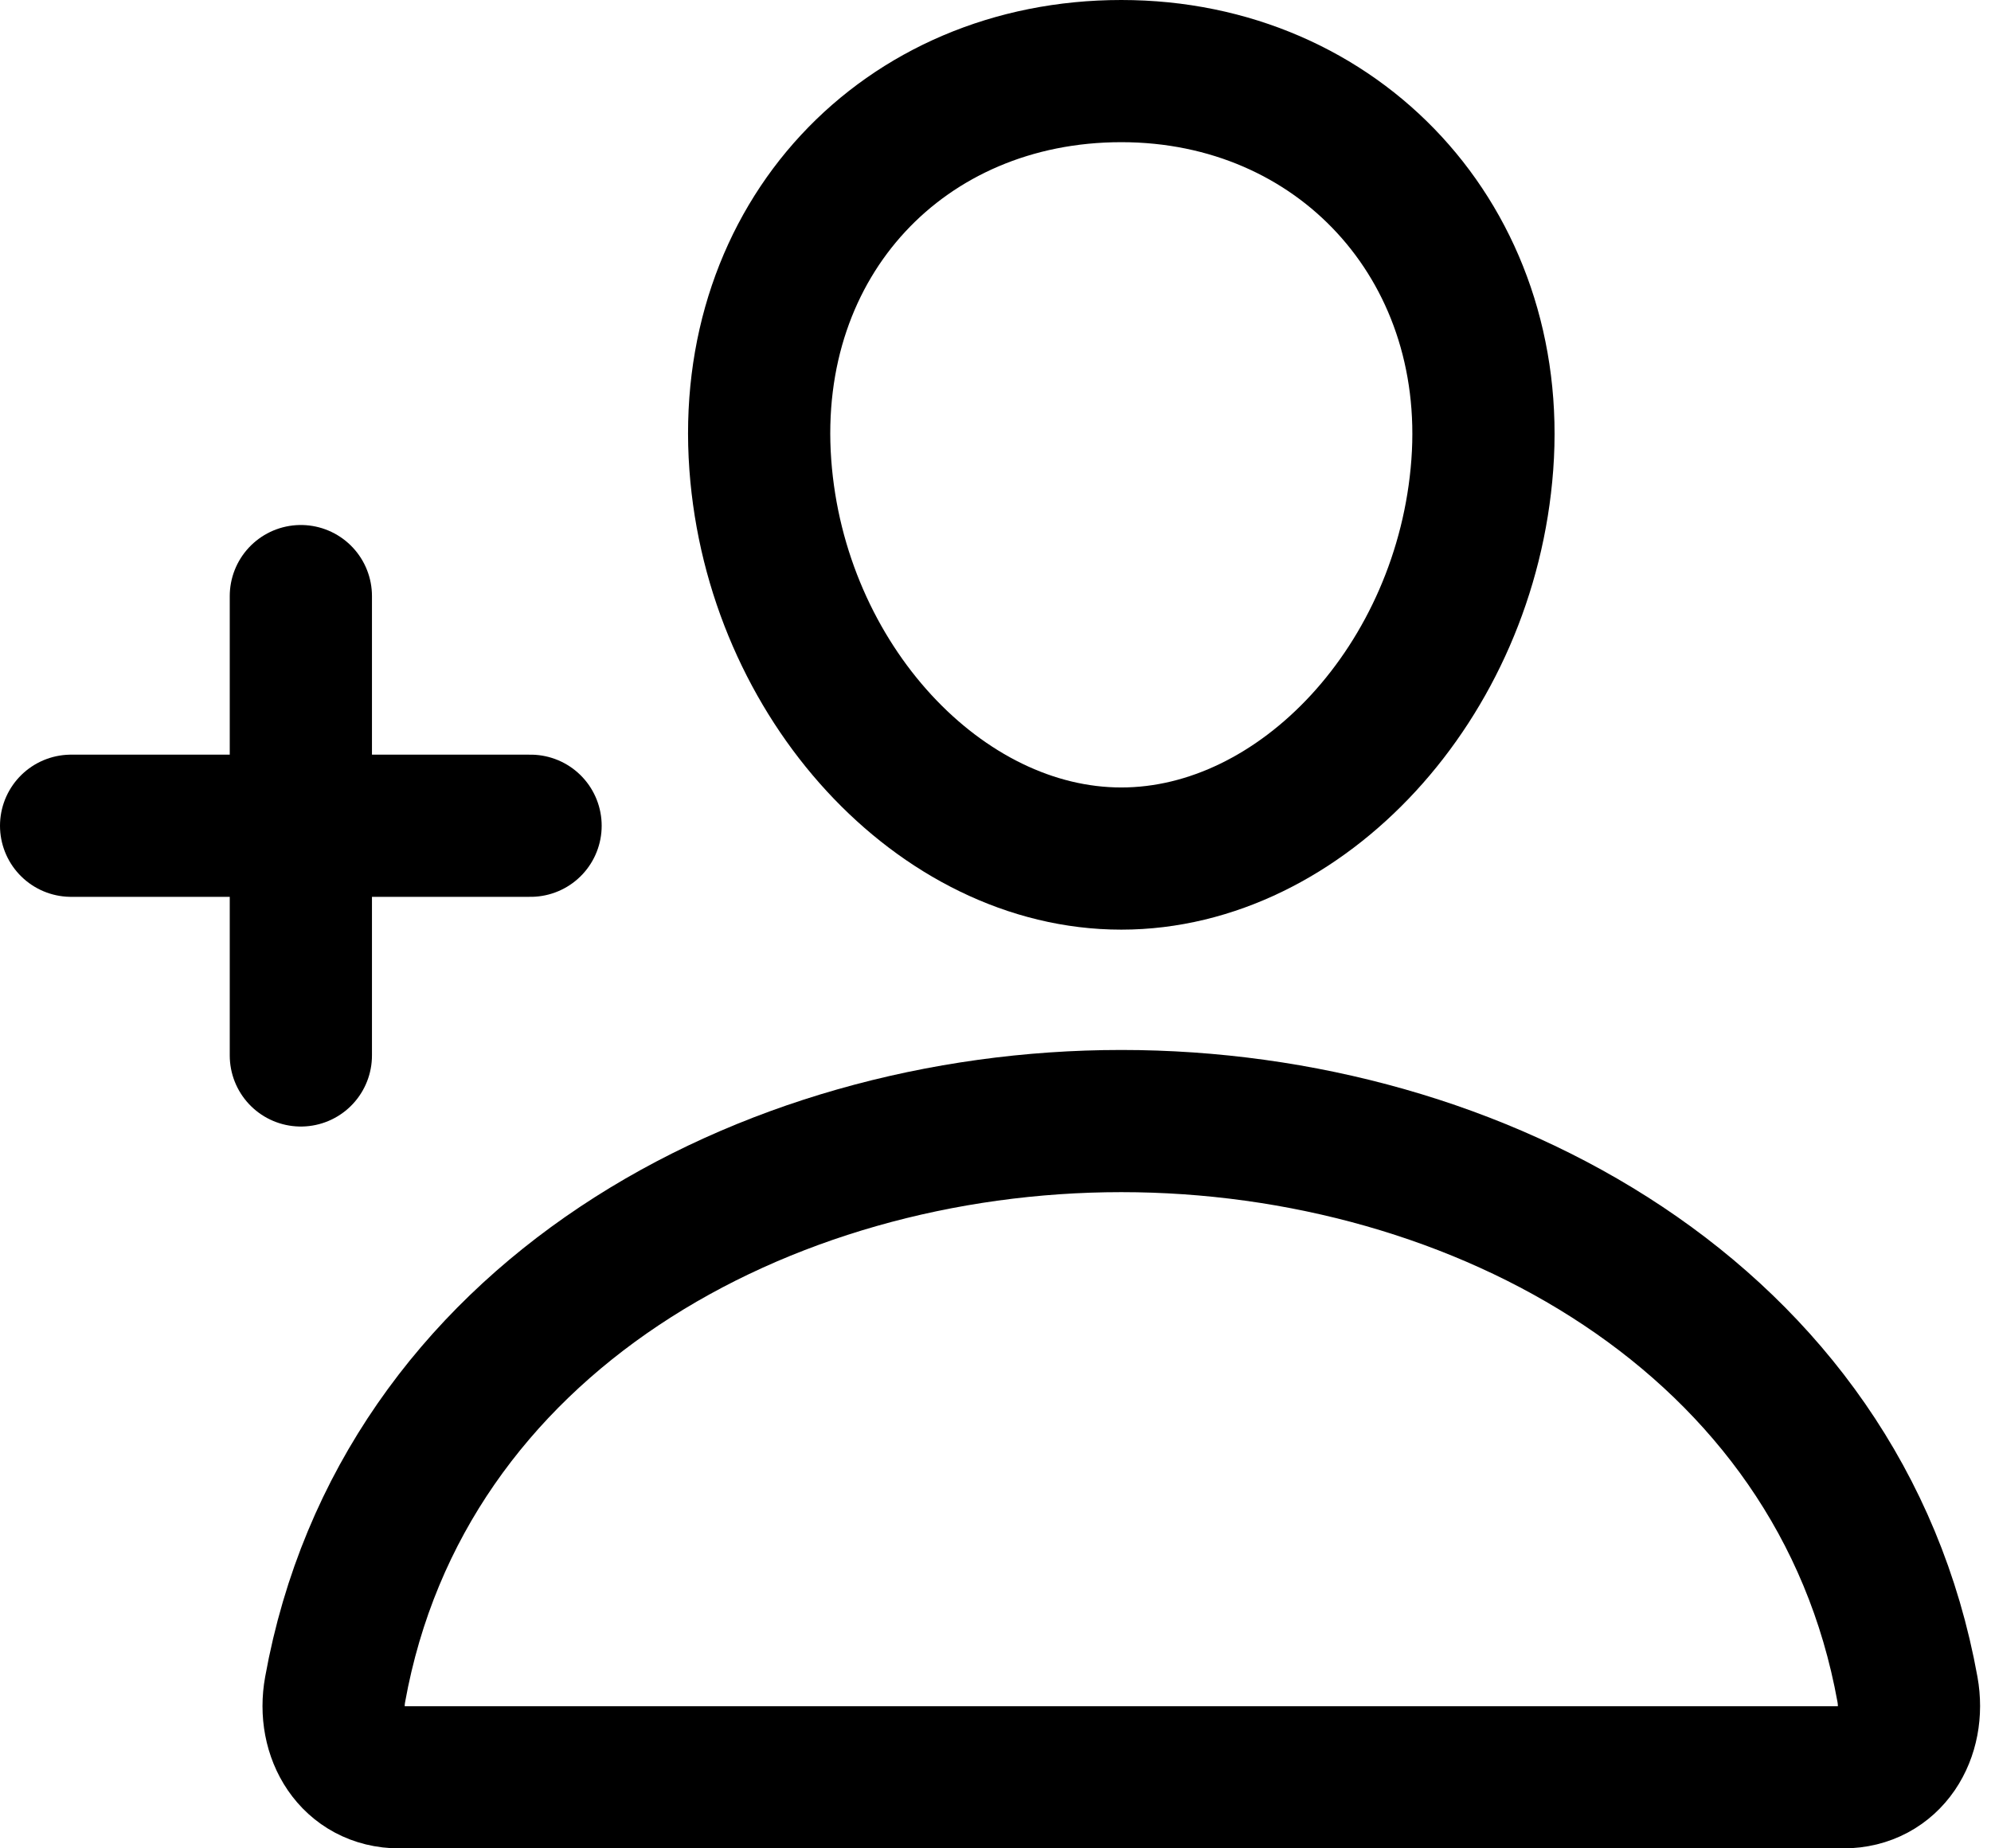 <svg width="56" height="52" viewBox="0 0 56 52" fill="none" xmlns="http://www.w3.org/2000/svg">
<path d="M41.692 13.077C41.24 19.177 36.615 24.154 31.538 24.154C26.462 24.154 21.829 19.178 21.385 13.077C20.923 6.731 25.423 2 31.538 2C37.654 2 42.154 6.846 41.692 13.077Z" stroke="black" stroke-width="4" stroke-linecap="round" stroke-linejoin="round"/>
<path d="M31.538 31.539C21.5 31.539 11.311 37.078 9.426 47.531C9.195 48.791 9.911 50.001 11.231 50.001H51.846C53.166 50.001 53.879 48.791 53.651 47.531C51.765 37.078 41.576 31.539 31.538 31.539Z" stroke="black" stroke-width="4" stroke-miterlimit="10"/>
<path d="M8.462 16.77V29.693M14.923 23.231H2" stroke="black" stroke-width="4" stroke-linecap="round" stroke-linejoin="round"/>
</svg>
